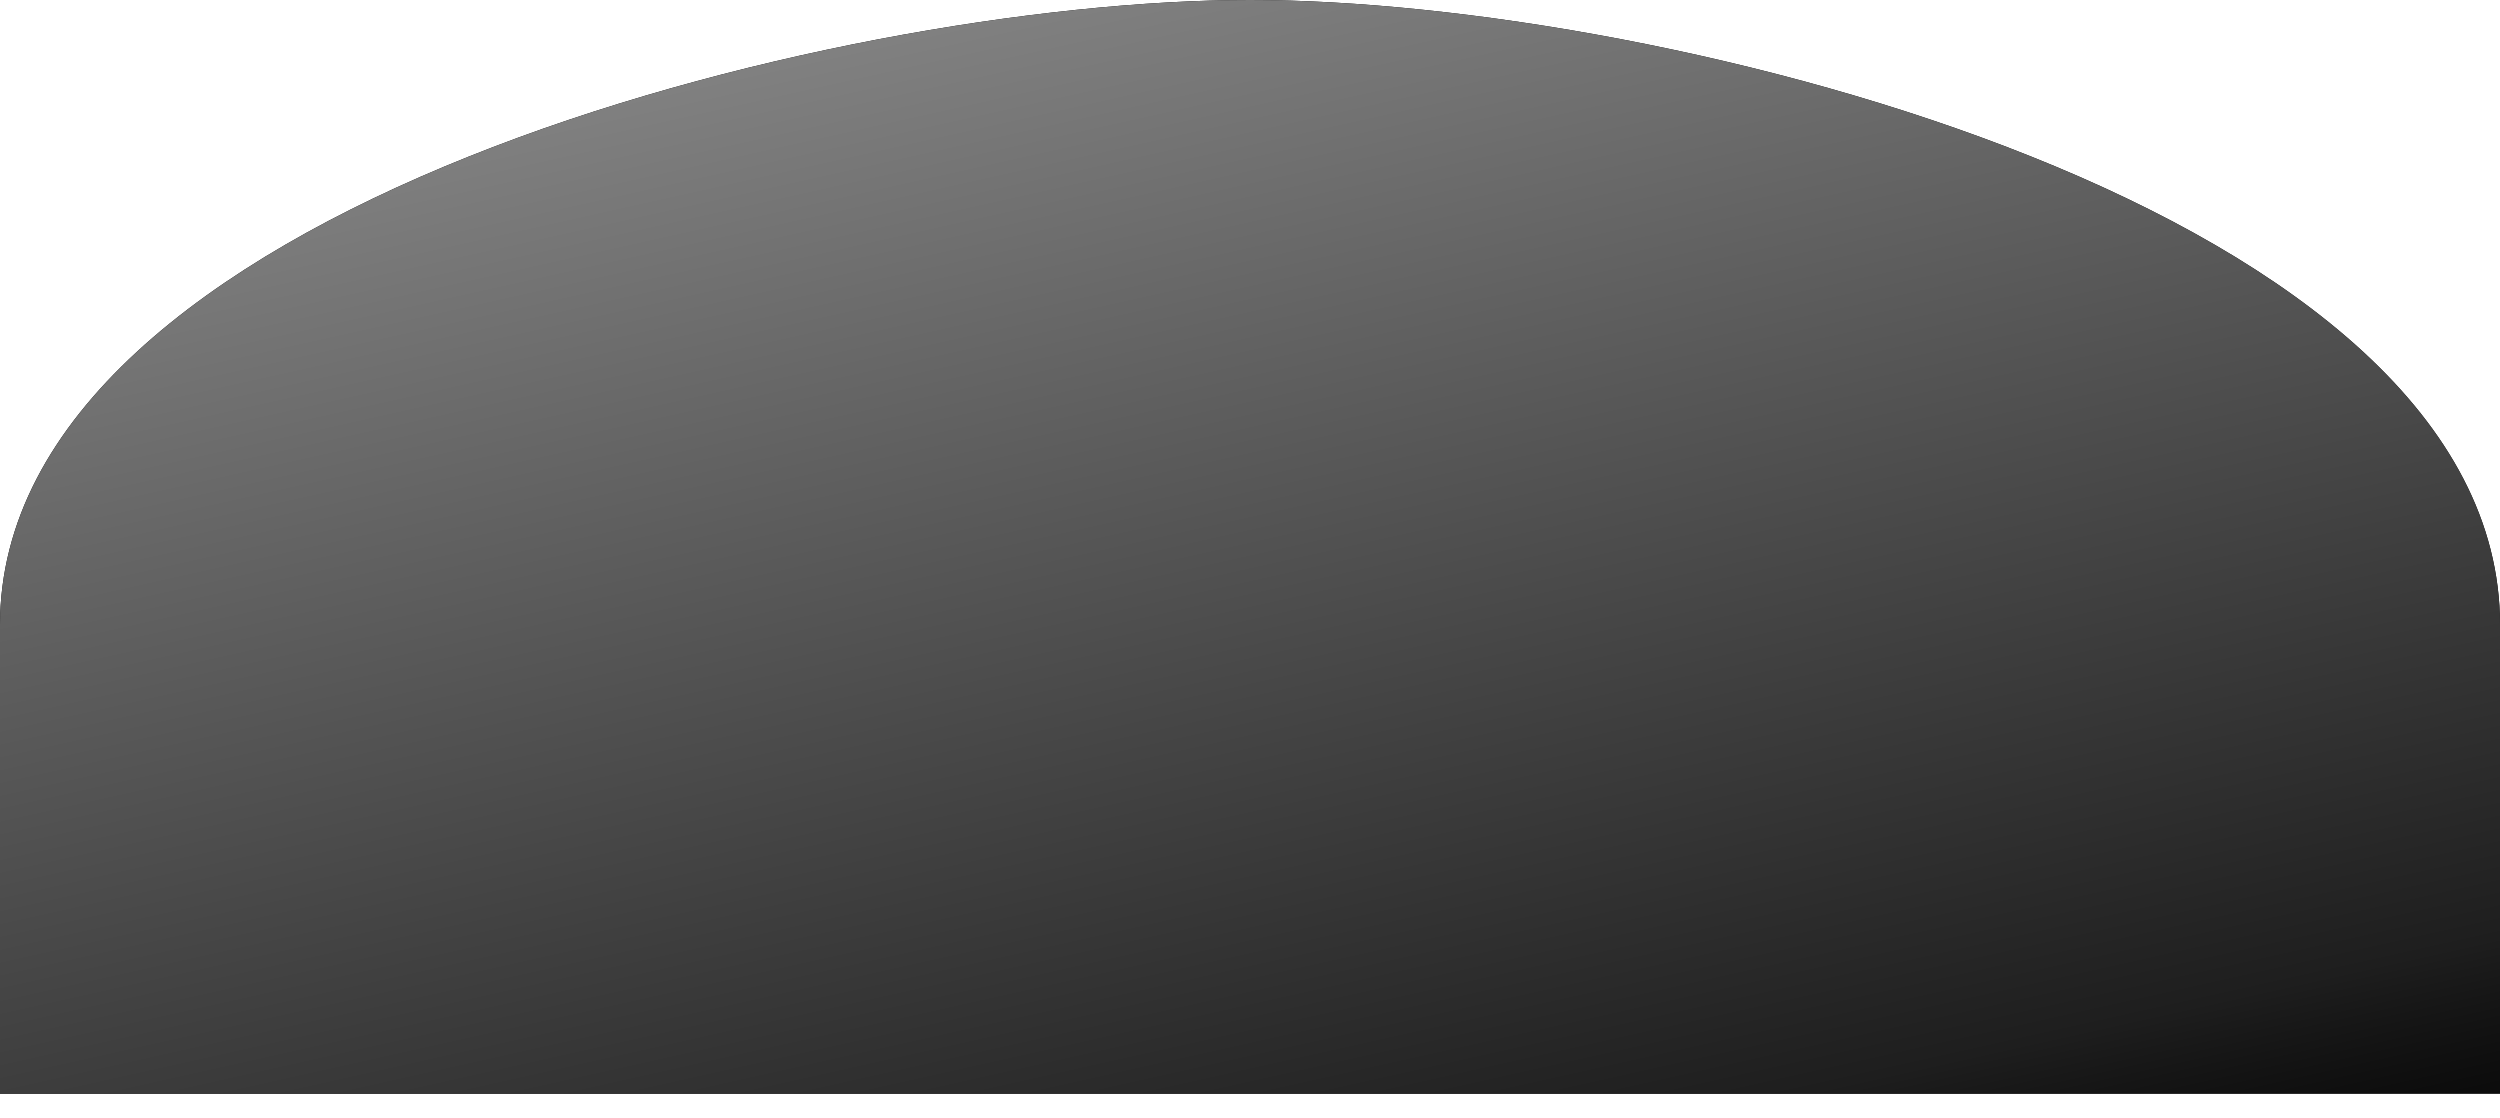 <?xml version="1.0" encoding="UTF-8"?> <svg xmlns="http://www.w3.org/2000/svg" width="76" height="34" viewBox="0 0 76 34" fill="none"> <path fill-rule="evenodd" clip-rule="evenodd" d="M38.001 0C25.318 0 0 6.365 0 19V33.25H76.001V19C76.001 6.365 50.683 0 38.001 0Z" fill="black"></path> <path fill-rule="evenodd" clip-rule="evenodd" d="M38.001 0C25.318 0 0 6.365 0 19V33.25H76.001V19C76.001 6.365 50.683 0 38.001 0Z" fill="url(#paint0_linear_294_3224)"></path> <defs> <linearGradient id="paint0_linear_294_3224" x1="222.245" y1="-68.516" x2="238.533" y2="4.486" gradientUnits="userSpaceOnUse"> <stop stop-opacity="0"></stop> <stop offset="0.316" stop-color="#858585"></stop> <stop offset="0.84" stop-color="#1E1E1E"></stop> <stop offset="1" stop-opacity="0"></stop> </linearGradient> </defs> </svg> 
